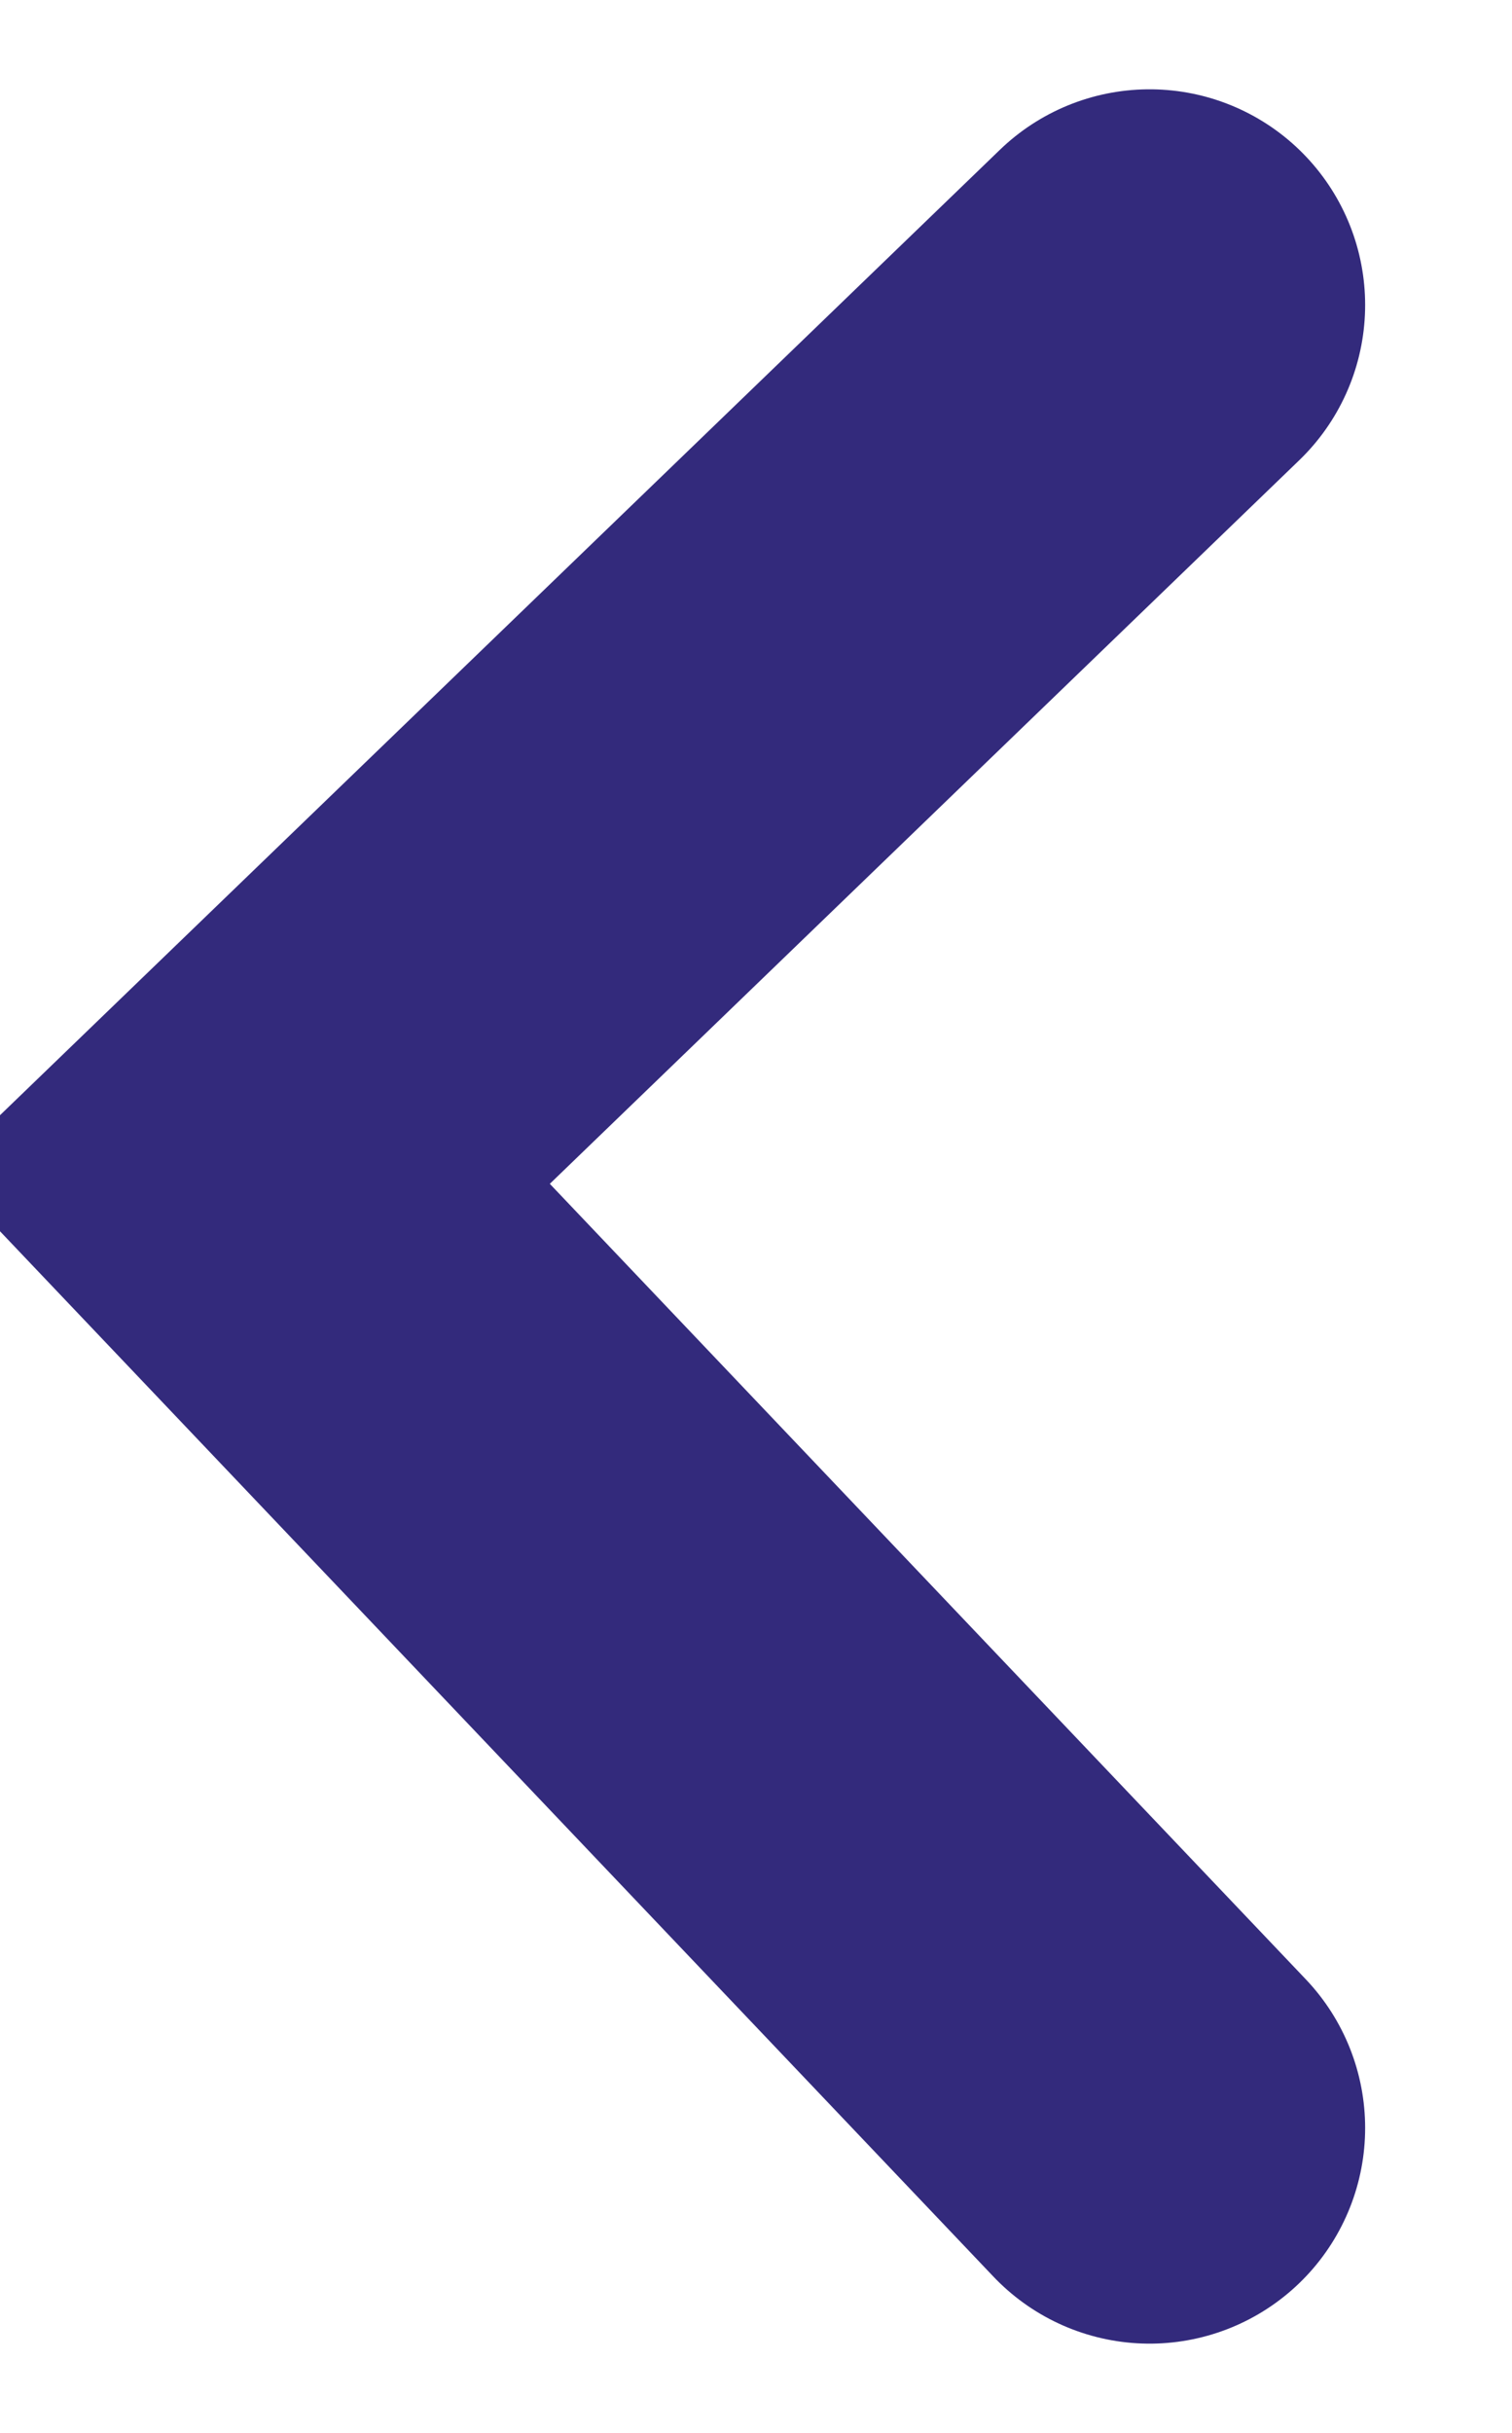 <svg xmlns="http://www.w3.org/2000/svg" width="10.522" height="16.918" viewBox="0 0 10.522 16.918">
  <g id="Component_1_53" data-name="Component 1 – 53" transform="translate(8 2.121) rotate(90)">
    <path id="Path_12" data-name="Path 12" d="M171.346,848.277l6.287,6.611-6.287,6.066" transform="translate(860.954 -171.346) rotate(90)" fill="none" stroke="#332a7c" stroke-linecap="round" stroke-miterlimit="10" stroke-width="3"/>
  </g>
</svg>
